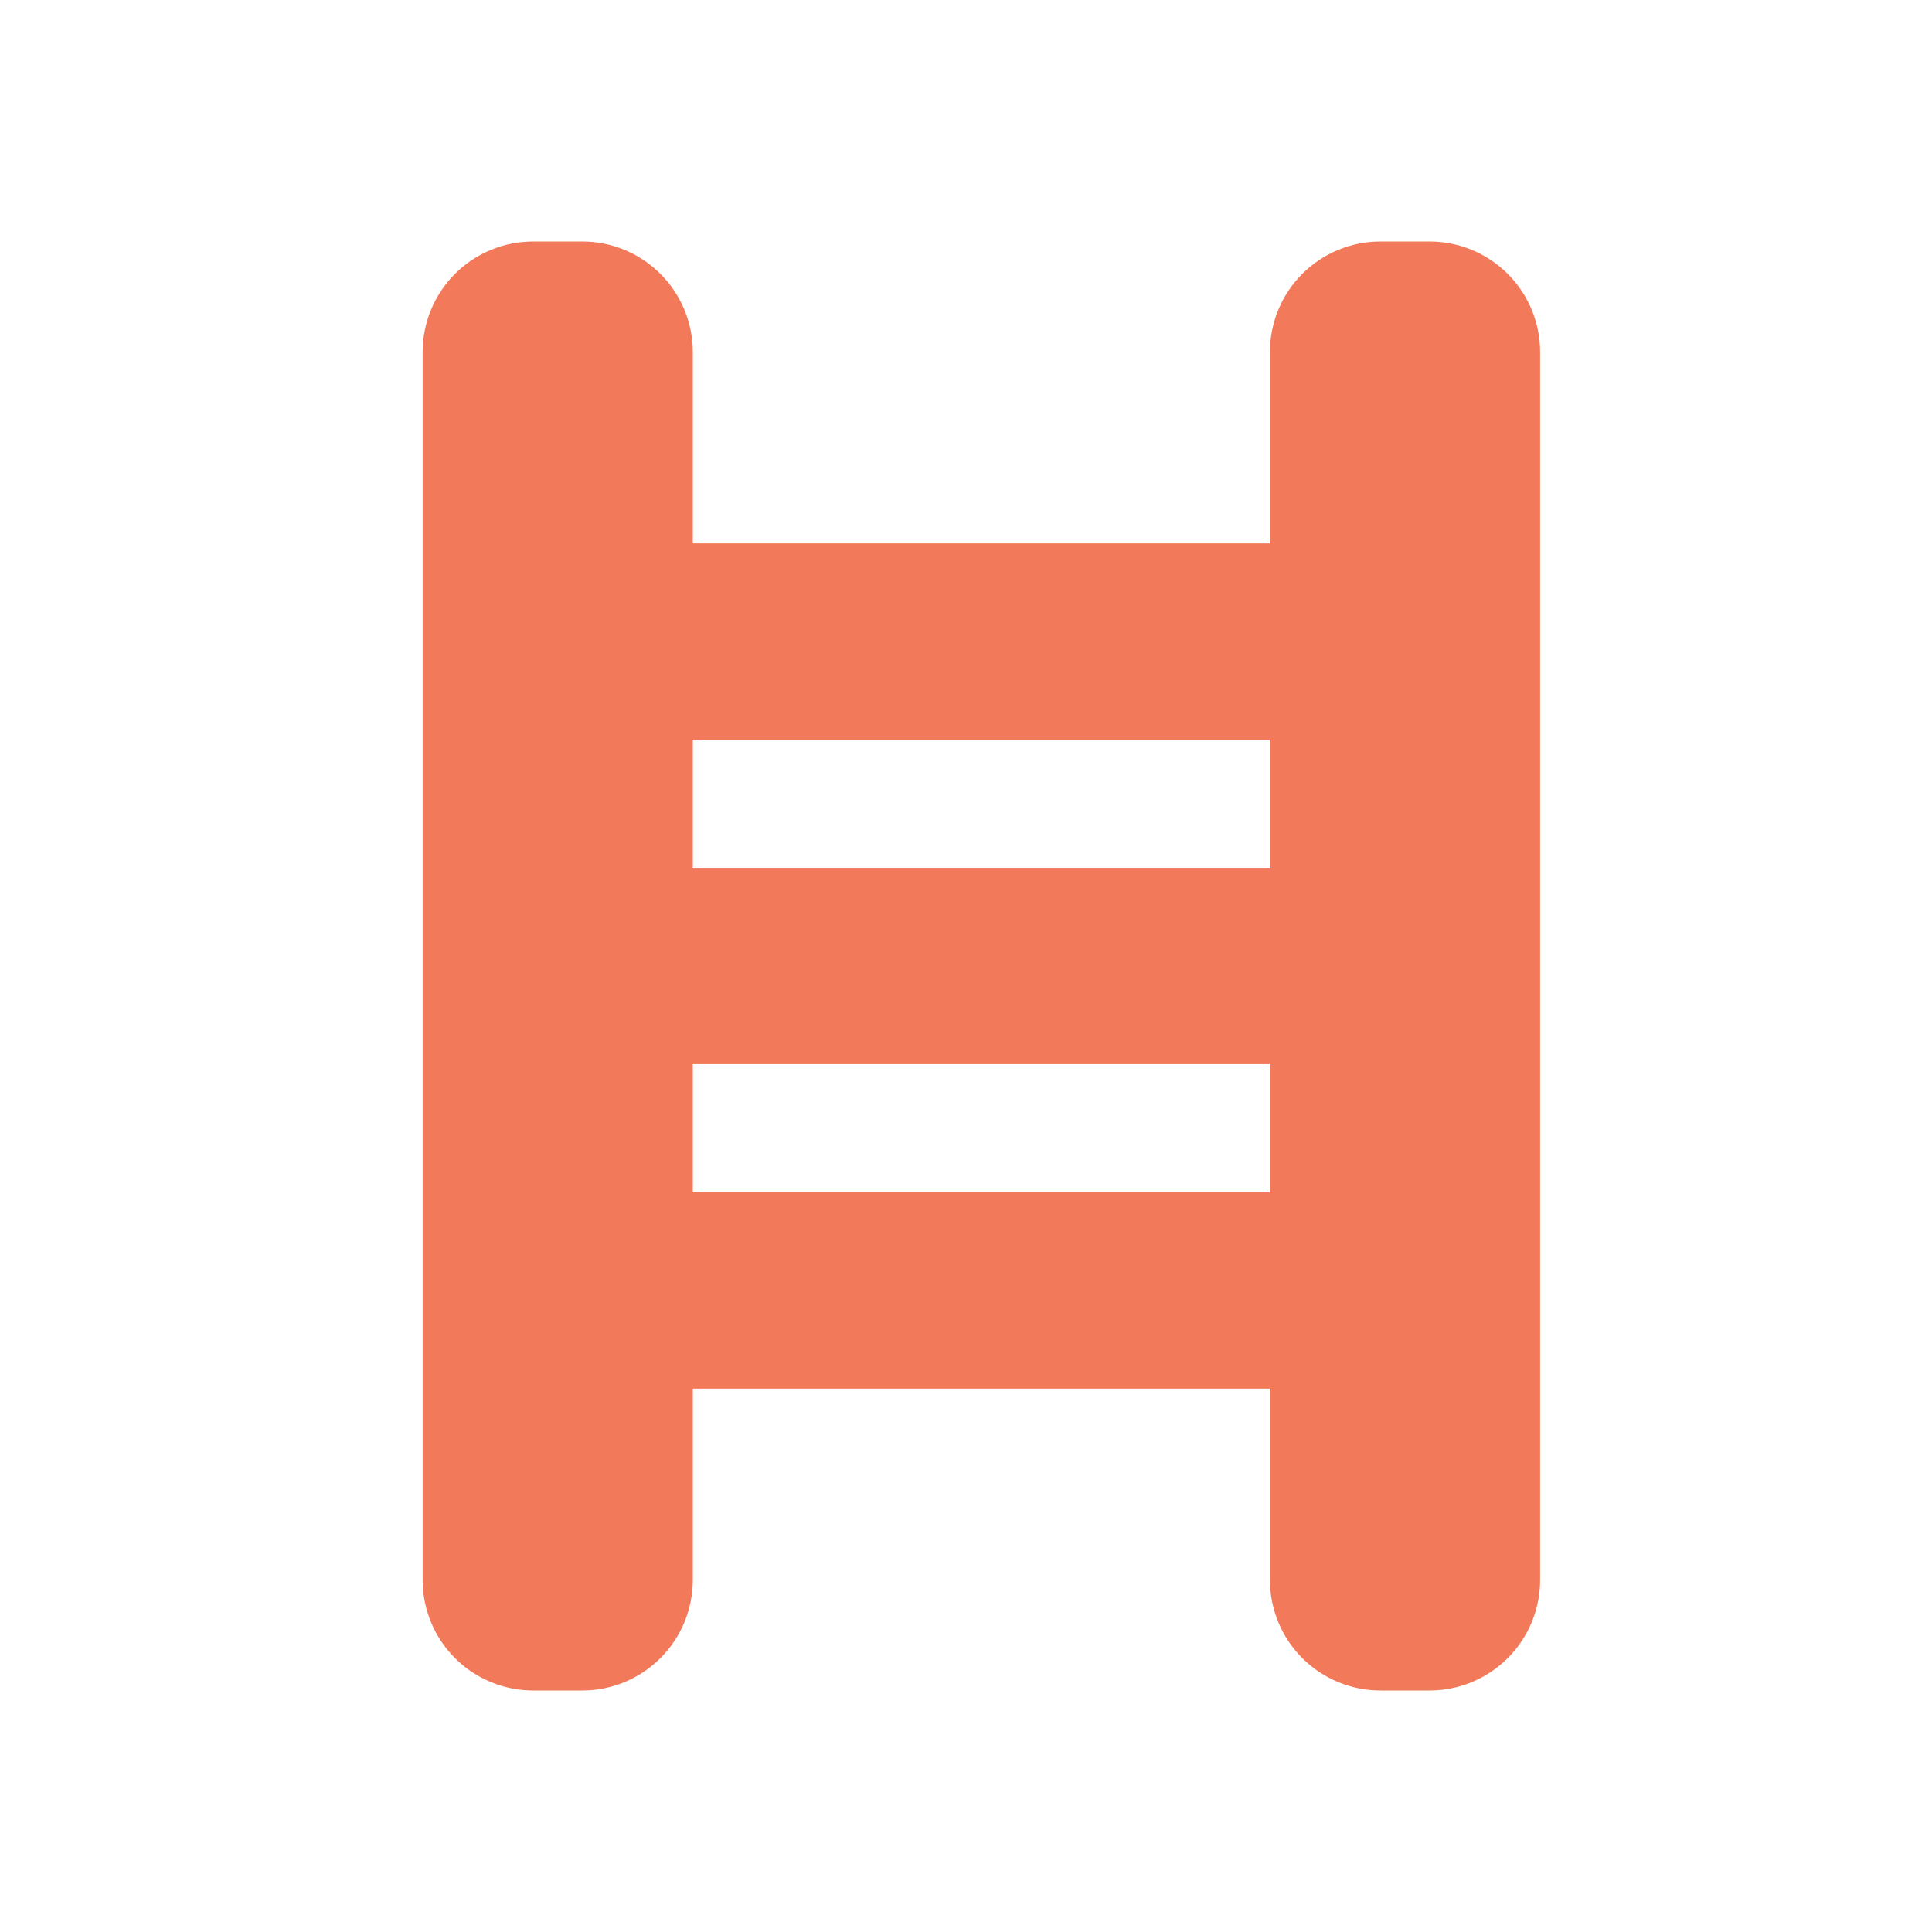 <svg width="32" height="32" viewBox="0 0 32 32" fill="none" xmlns="http://www.w3.org/2000/svg">
<path fill-rule="evenodd" clip-rule="evenodd" d="M11.475 5.831C11.475 5.345 11.282 4.879 10.938 4.536C10.595 4.193 10.13 4 9.644 4H8.831C8.345 4 7.879 4.193 7.536 4.536C7.193 4.879 7 5.345 7 5.831V26.169C7 26.655 7.193 27.121 7.536 27.464C7.879 27.807 8.345 28 8.831 28H9.644C10.13 28 10.595 27.807 10.938 27.464C11.282 27.121 11.475 26.655 11.475 26.169V5.831ZM25.509 5.831C25.509 5.345 25.316 4.879 24.972 4.536C24.629 4.193 24.163 4 23.678 4H22.864C22.379 4 21.913 4.193 21.57 4.536C21.227 4.879 21.034 5.345 21.034 5.831V26.169C21.034 26.655 21.227 27.121 21.57 27.464C21.913 27.807 22.379 28 22.864 28H23.678C24.163 28 24.629 27.807 24.972 27.464C25.316 27.121 25.509 26.655 25.509 26.169V5.831Z" fill="#F27A5A"/>
<path fill-rule="evenodd" clip-rule="evenodd" d="M22 9.488C22 9.358 21.936 9.234 21.821 9.143C21.707 9.051 21.552 9 21.39 9H10.61C10.448 9 10.293 9.051 10.179 9.143C10.064 9.234 10 9.358 10 9.488V11.763C10 11.892 10.064 12.016 10.179 12.108C10.293 12.199 10.448 12.25 10.61 12.25H21.39C21.552 12.25 21.707 12.199 21.821 12.108C21.936 12.016 22 11.892 22 11.763V9.488ZM22 14.862C22 14.733 21.936 14.609 21.821 14.518C21.707 14.426 21.552 14.375 21.39 14.375H10.61C10.448 14.375 10.293 14.426 10.179 14.518C10.064 14.609 10 14.733 10 14.862V17.138C10 17.267 10.064 17.391 10.179 17.482C10.293 17.574 10.448 17.625 10.61 17.625H21.39C21.552 17.625 21.707 17.574 21.821 17.482C21.936 17.391 22 17.267 22 17.138V14.862ZM22 20.237C22 20.108 21.936 19.984 21.821 19.892C21.707 19.801 21.552 19.75 21.39 19.75H10.61C10.448 19.75 10.293 19.801 10.179 19.892C10.064 19.984 10 20.108 10 20.237V22.512C10 22.642 10.064 22.766 10.179 22.857C10.293 22.949 10.448 23 10.61 23H21.39C21.552 23 21.707 22.949 21.821 22.857C21.936 22.766 22 22.642 22 22.512V20.237Z" fill="#F27A5A"/>
</svg>

